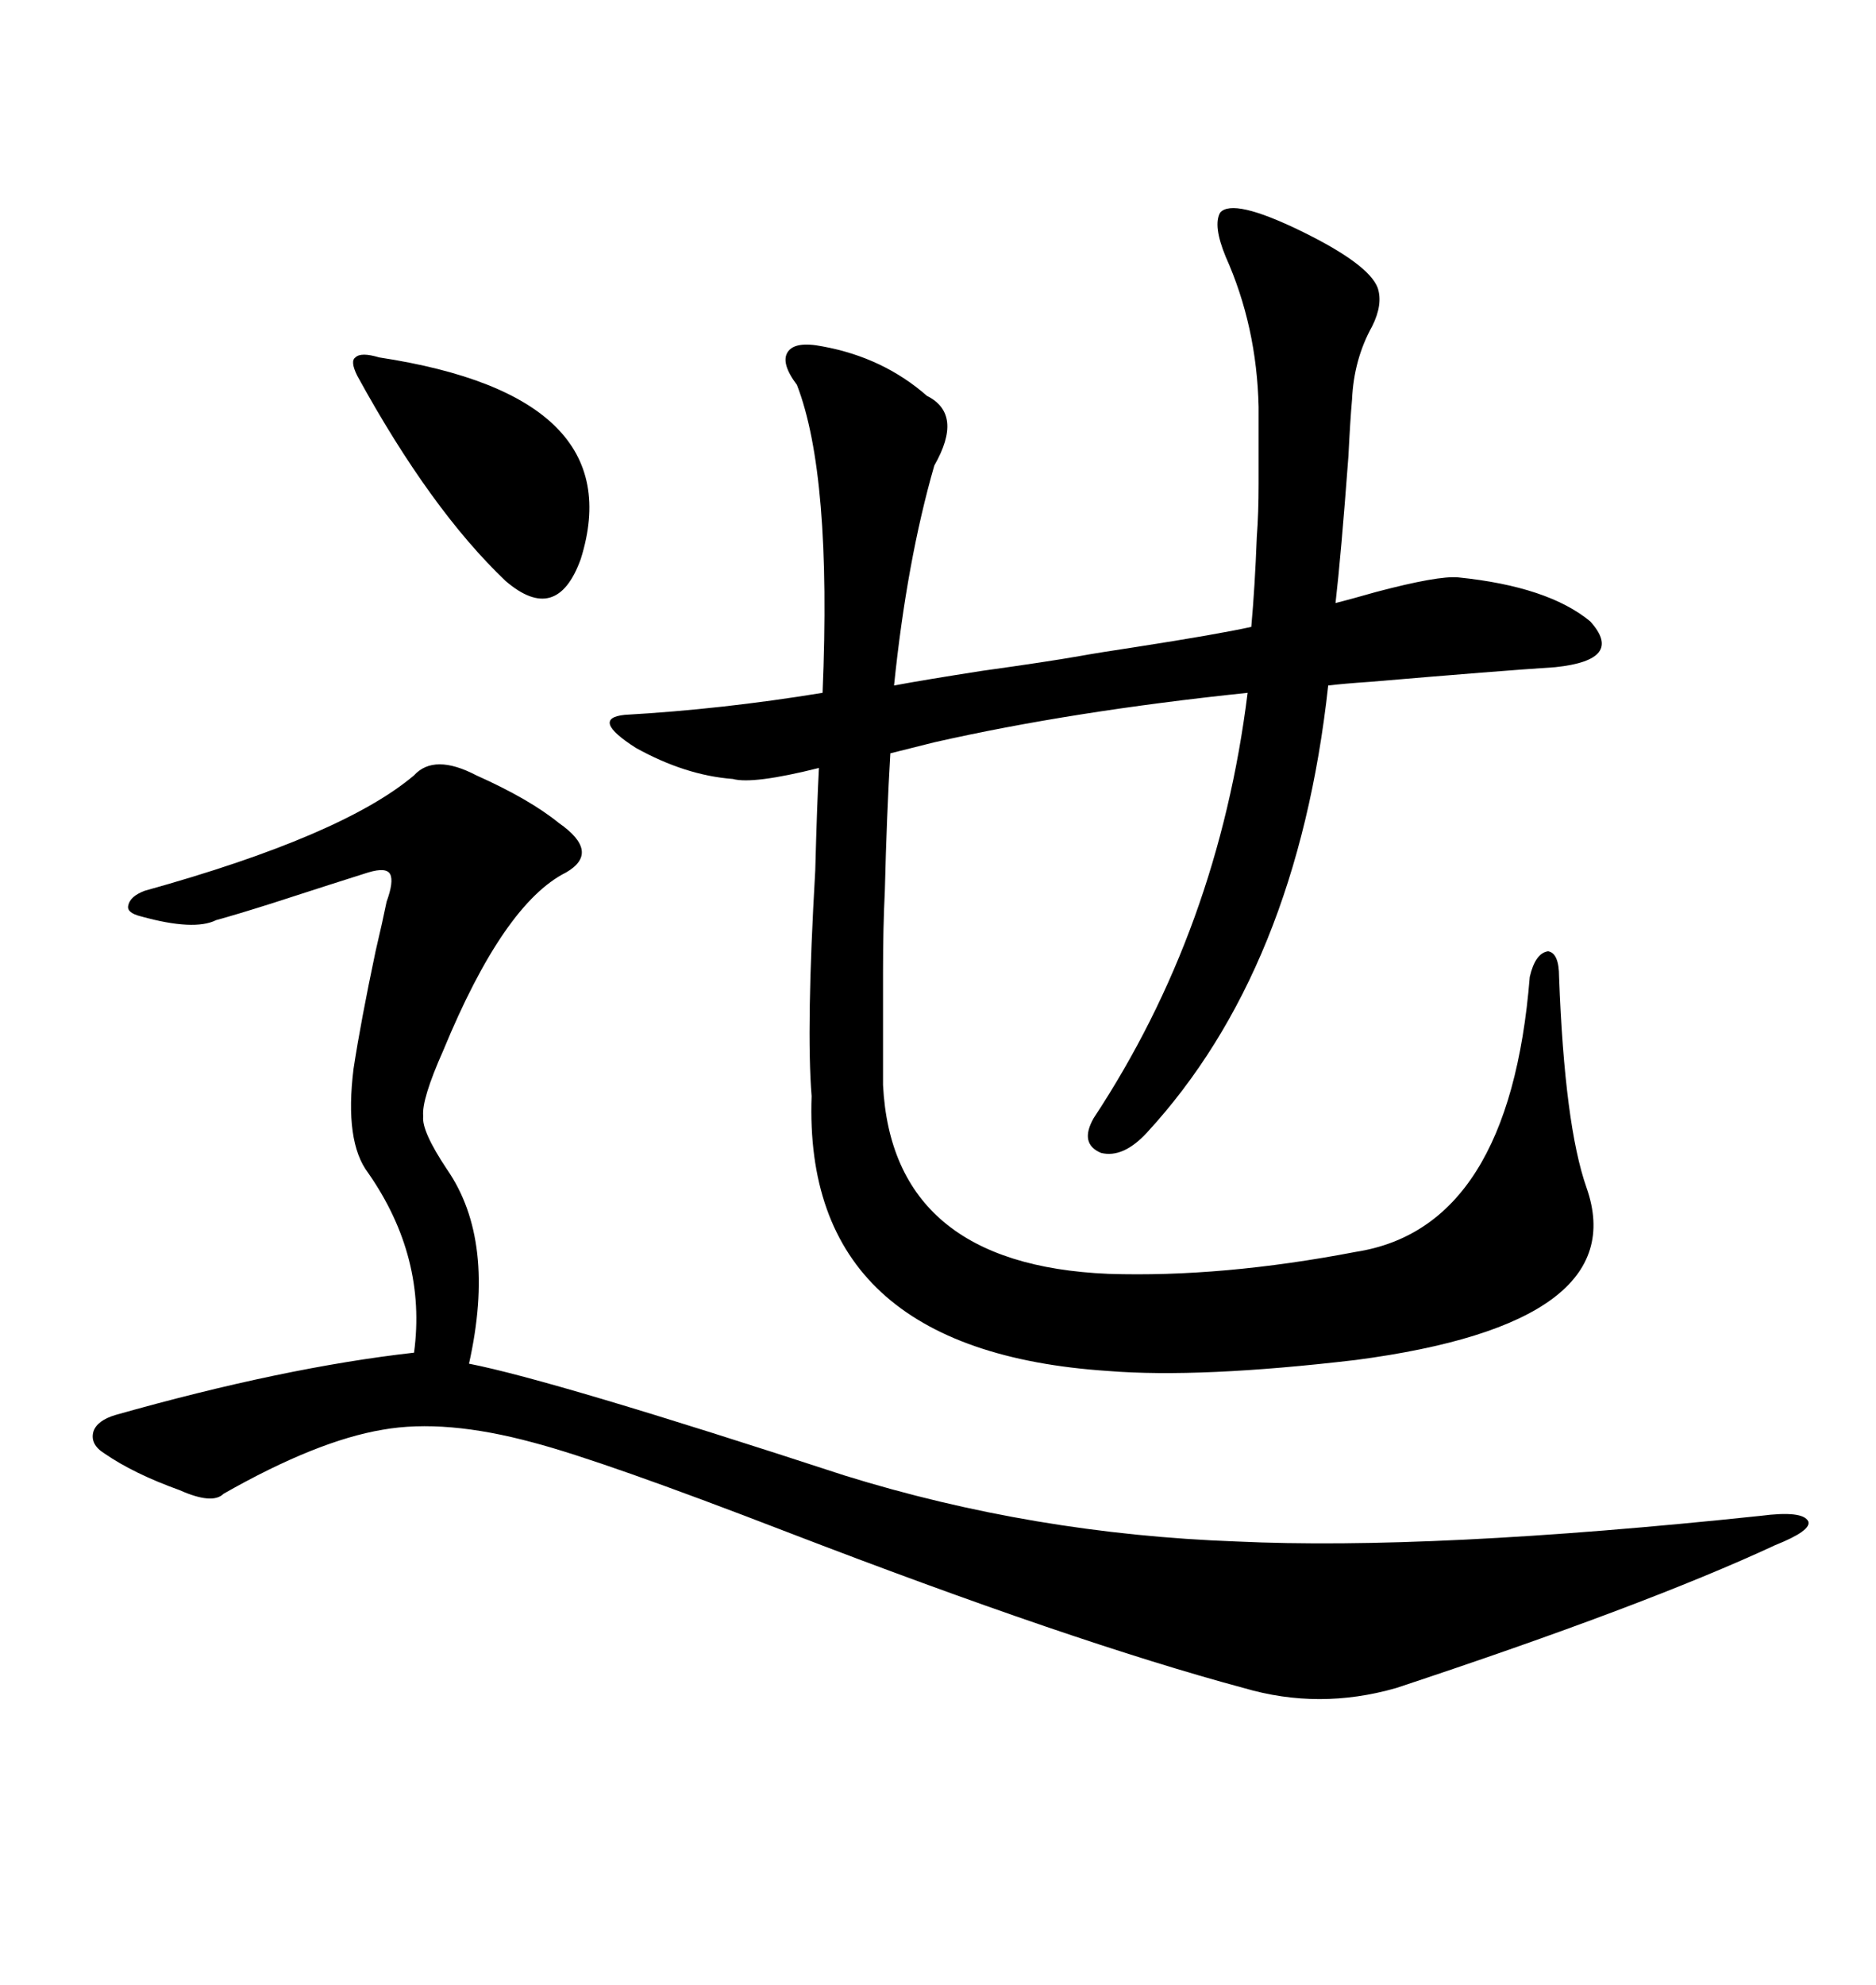 <svg xmlns="http://www.w3.org/2000/svg" xmlns:xlink="http://www.w3.org/1999/xlink" width="300" height="317.285"><path d="M220.31 46.00L220.31 46.00Q221.19 48.63 219.43 52.15L219.43 52.15Q216.50 57.42 216.21 63.87L216.21 63.87Q215.92 67.09 215.63 72.95L215.63 72.95Q214.45 88.77 213.57 96.39L213.57 96.39Q215.92 95.80 220.02 94.63L220.02 94.63Q229.98 91.99 233.20 92.29L233.20 92.29Q247.56 93.75 254.30 99.32L254.30 99.32Q259.86 105.47 248.73 106.64L248.73 106.64Q239.65 107.23 219.14 108.98L219.14 108.98Q214.75 109.28 212.40 109.57L212.40 109.57Q207.42 154.98 183.40 181.05L183.40 181.05Q179.59 185.16 176.07 184.28L176.07 184.28Q172.56 182.81 174.90 178.71L174.90 178.71Q194.82 148.54 199.51 110.74L199.51 110.74Q171.39 113.67 149.41 118.65L149.41 118.65L142.38 120.41Q141.80 130.08 141.50 142.38L141.50 142.38Q141.21 148.24 141.21 155.27L141.21 155.27Q141.21 161.43 141.21 173.44L141.21 173.44Q142.68 202.15 177.25 203.61L177.25 203.61Q195.41 204.20 216.80 200.10L216.80 200.10Q241.41 196.29 244.63 156.15L244.63 156.15Q245.51 152.34 247.56 152.05L247.56 152.05Q249.32 152.34 249.32 156.15L249.32 156.15Q250.20 179.88 253.71 189.84L253.71 189.84Q261.33 211.52 216.80 217.38L216.80 217.38Q191.89 220.31 177.25 219.14L177.25 219.14Q128.32 215.92 129.79 175.20L129.79 175.20Q128.91 164.36 130.37 139.16L130.37 139.16Q130.66 128.32 130.96 122.75L130.96 122.75Q120.41 125.39 117.19 124.51L117.19 124.51Q109.57 123.93 101.66 119.53L101.66 119.53Q94.34 114.84 99.90 114.26L99.90 114.26Q115.43 113.38 131.54 110.74L131.54 110.74Q133.01 75.88 127.44 61.52L127.44 61.52Q124.80 58.01 125.98 56.25L125.98 56.25Q127.15 54.49 131.54 55.37L131.54 55.37Q141.21 57.13 148.24 63.28L148.24 63.28Q154.10 66.21 149.41 74.41L149.41 74.41Q145.02 89.65 142.97 109.57L142.97 109.57Q147.66 108.69 157.03 107.23L157.03 107.23Q167.58 105.76 172.56 104.88L172.56 104.88Q175.78 104.30 181.64 103.42L181.64 103.42Q194.82 101.37 200.10 100.20L200.10 100.20Q200.68 93.75 200.98 85.84L200.98 85.84Q201.27 82.03 201.27 77.34L201.27 77.34Q201.27 73.24 201.27 65.04L201.27 65.04Q200.98 52.15 196.00 41.02L196.00 41.02Q193.95 36.04 195.12 33.98L195.12 33.98Q197.17 31.64 208.01 36.91L208.01 36.91Q218.85 42.19 220.31 46.00ZM66.21 123.93L66.21 123.93Q69.43 120.41 76.17 123.93L76.17 123.93Q84.67 127.73 89.36 131.54L89.36 131.54Q96.09 136.23 90.53 139.45L90.53 139.45Q80.57 144.43 70.90 167.87L70.90 167.87Q67.38 175.78 67.68 178.42L67.68 178.42Q67.38 180.76 71.48 186.91L71.48 186.91Q79.39 198.34 75 217.97L75 217.97Q88.48 220.61 135.06 235.84L135.06 235.84Q165.23 245.21 197.75 246.39L197.75 246.39Q228.81 247.85 281.54 242.29L281.54 242.29Q288.28 241.41 289.16 243.16L289.16 243.16Q289.75 244.63 283.89 246.97L283.89 246.97Q263.09 256.64 223.24 269.82L223.24 269.82Q210.94 273.34 198.93 269.82L198.93 269.82Q171.68 262.50 125.98 244.92L125.98 244.92Q96.39 233.50 85.25 230.57L85.25 230.57Q71.19 226.76 61.23 228.52L61.23 228.52Q50.68 230.27 35.74 238.77L35.74 238.77Q33.98 240.53 28.71 238.18L28.71 238.18Q21.39 235.55 16.70 232.32L16.70 232.32Q14.36 230.86 14.94 228.81L14.94 228.81Q15.53 227.05 18.46 226.17L18.46 226.17Q45.41 218.55 66.21 216.21L66.21 216.21Q68.26 200.98 58.89 187.50L58.89 187.50Q55.08 182.52 56.54 170.80L56.54 170.80Q57.71 163.18 60.06 152.05L60.06 152.05Q61.23 147.07 61.82 144.14L61.82 144.14Q62.99 140.92 62.40 139.75L62.40 139.75Q61.82 138.57 58.89 139.45L58.89 139.45Q54.20 140.92 43.36 144.43L43.36 144.43Q37.79 146.19 34.57 147.07L34.57 147.07Q31.05 148.83 22.56 146.48L22.56 146.48Q20.21 145.90 20.51 144.73L20.51 144.73Q20.80 143.26 23.14 142.38L23.14 142.38Q54.79 133.59 66.21 123.93ZM60.64 57.13L60.64 57.13Q101.07 63.28 92.87 89.36L92.87 89.36Q89.06 99.90 80.86 92.87L80.86 92.87Q68.85 81.45 57.13 60.06L57.13 60.06Q55.96 57.71 56.84 57.13L56.84 57.13Q57.71 56.25 60.64 57.13Z"/></svg>